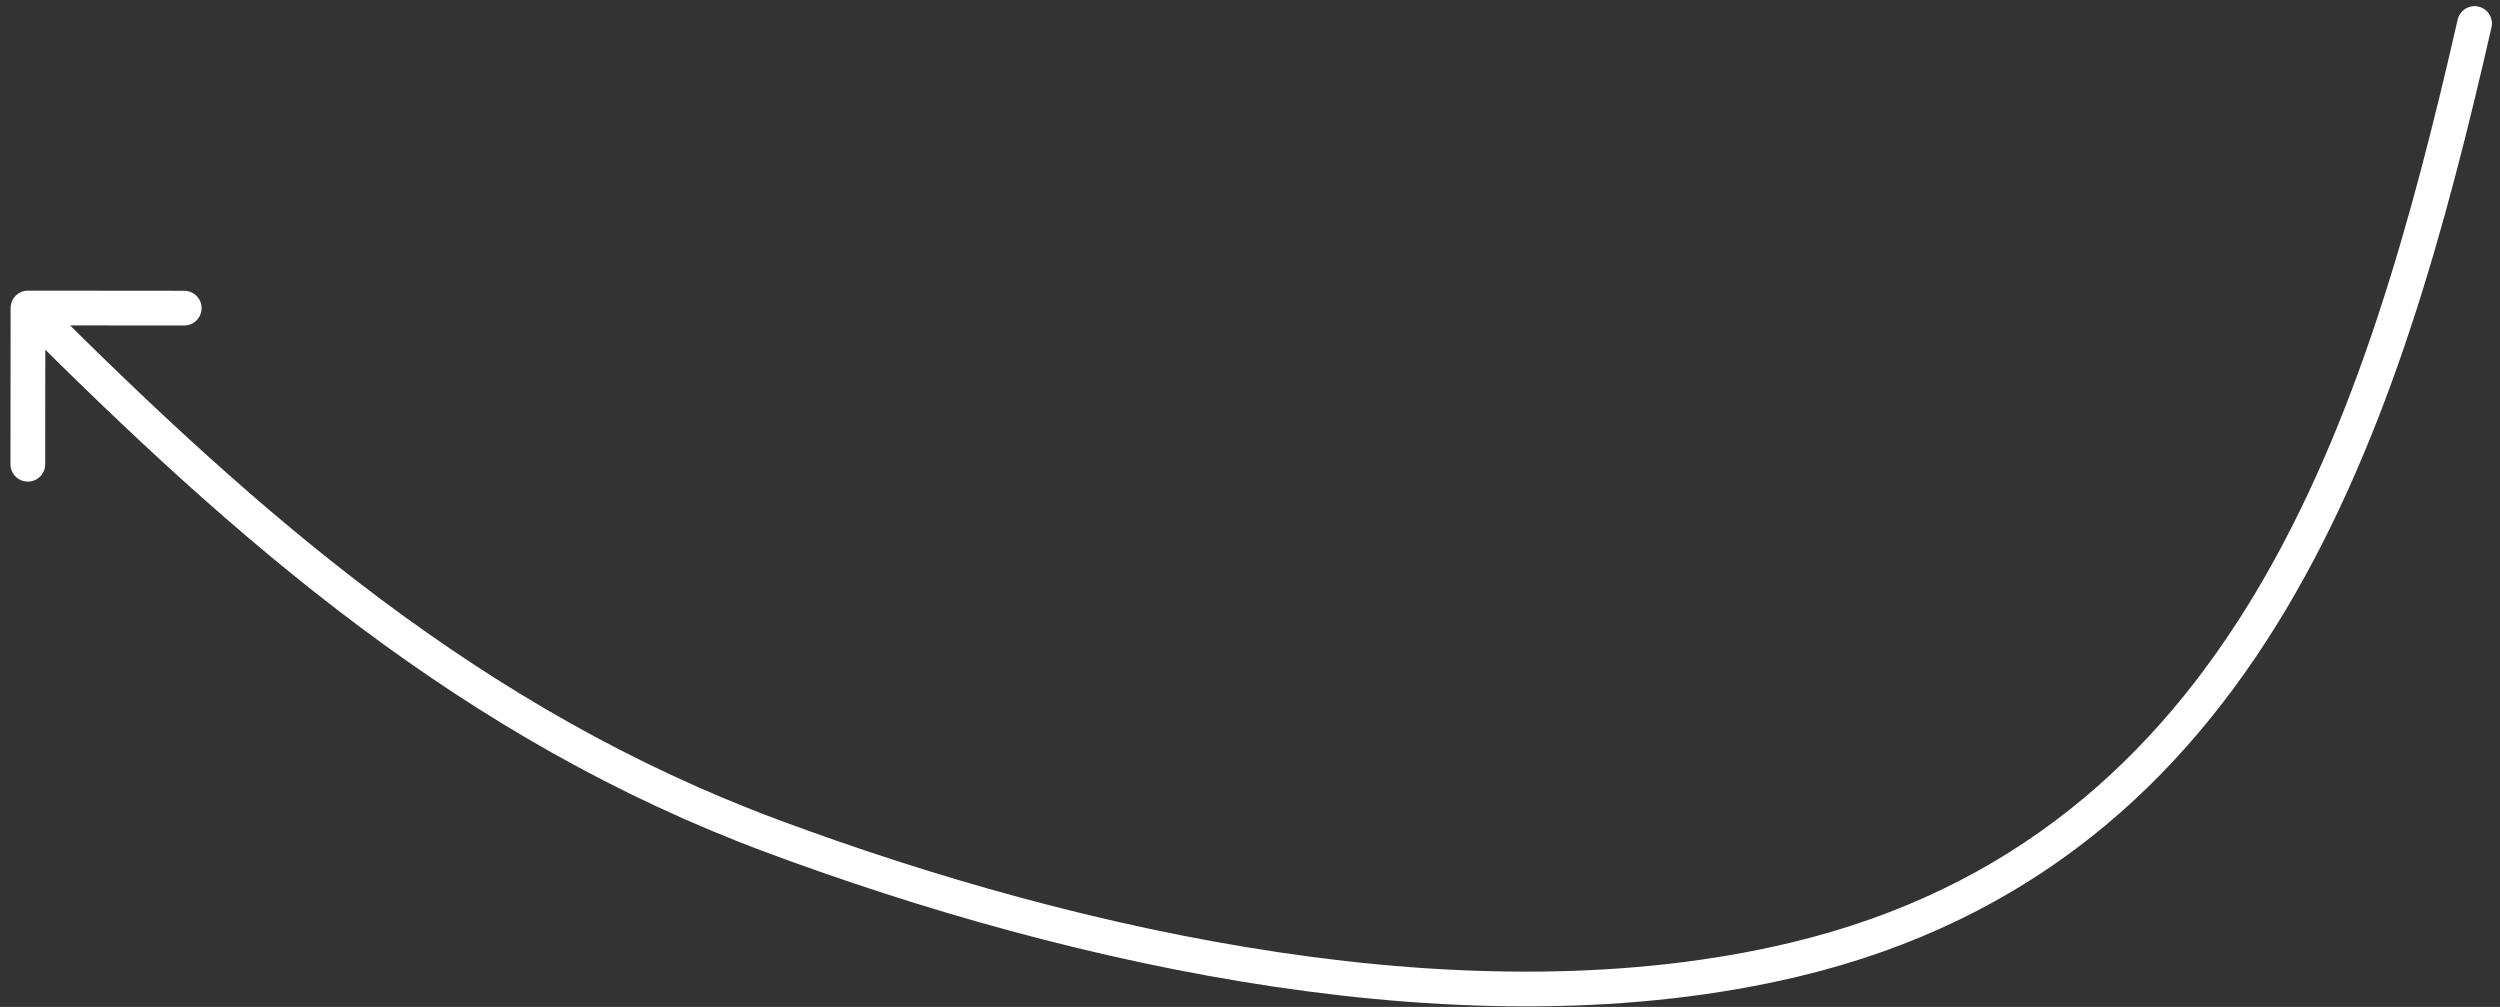<?xml version="1.0" encoding="UTF-8"?> <svg xmlns="http://www.w3.org/2000/svg" width="216" height="87" viewBox="0 0 216 87" fill="none"><rect x="0" y="0" width="216" height="87" fill="#333333" stroke="none"/><path d="M215.265 2.366C215.45 1.559 214.944 0.754 214.137 0.57C213.329 0.386 212.525 0.891 212.341 1.699L215.265 2.366ZM155.074 82.903L154.725 81.444L154.725 81.444L155.074 82.903ZM66.752 72.246L66.229 73.652L66.752 72.246ZM2.418 25.111C1.589 25.111 0.917 25.782 0.916 26.61L0.905 40.11C0.904 40.939 1.575 41.611 2.403 41.611C3.232 41.612 3.904 40.941 3.905 40.113L3.915 28.113L15.915 28.123C16.744 28.124 17.416 27.453 17.416 26.625C17.417 25.796 16.746 25.124 15.918 25.123L2.418 25.111ZM212.341 1.699C204.442 36.314 193.037 72.277 154.725 81.444L155.423 84.361C195.729 74.718 207.414 36.776 215.265 2.366L212.341 1.699ZM154.725 81.444C127.167 88.037 93.563 80.621 67.275 70.841L66.229 73.652C92.686 83.496 126.983 91.166 155.423 84.361L154.725 81.444ZM67.275 70.841C41.682 61.319 22.602 44.709 3.478 25.552L1.355 27.671C20.548 46.898 40.005 63.896 66.229 73.652L67.275 70.841Z" fill="white"></path></svg> 